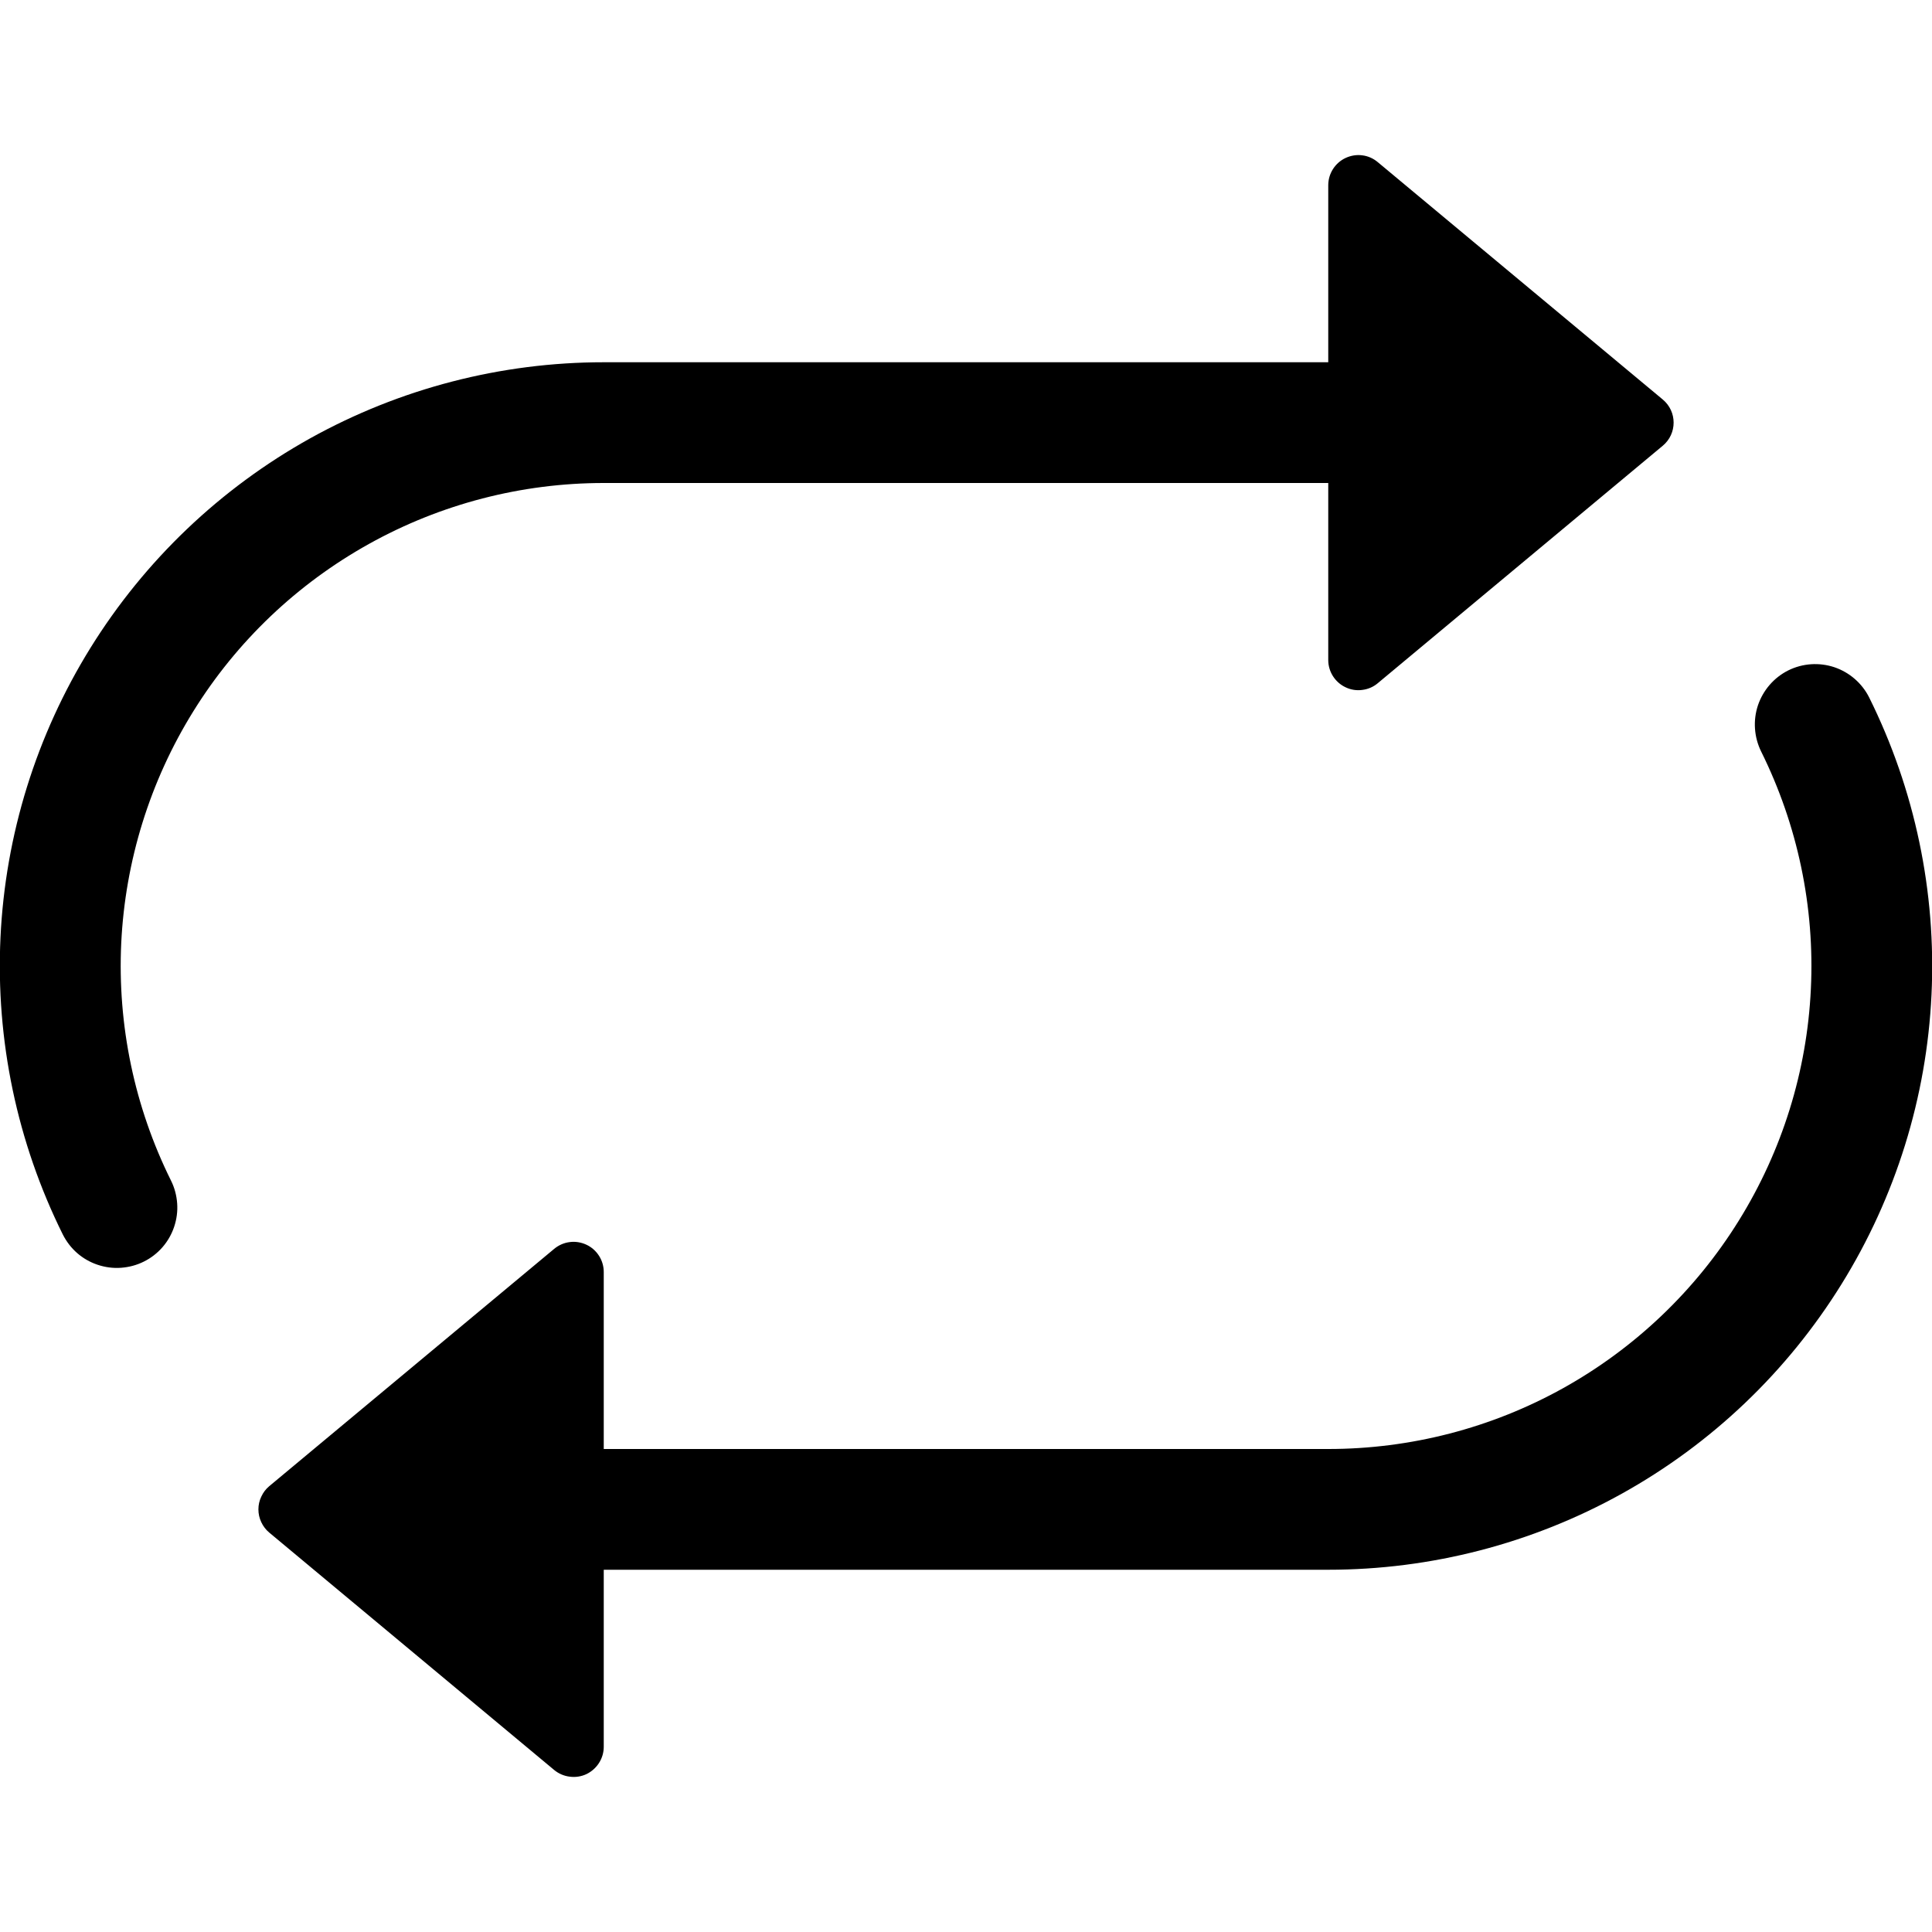 <svg width="20" height="20" viewBox="0 0 20 20" fill="none" xmlns="http://www.w3.org/2000/svg">
    <g clip-path="url(#clip0_909_570)">
        <path d="M13.75 6.833V5H6.25C5.399 5 4.562 5.217 3.819 5.631C3.075 6.045 2.449 6.641 2.001 7.364C1.552 8.087 1.296 8.913 1.255 9.763C1.215 10.613 1.392 11.459 1.77 12.221C1.807 12.295 1.828 12.375 1.834 12.457C1.84 12.539 1.829 12.621 1.803 12.699C1.777 12.777 1.736 12.849 1.682 12.911C1.628 12.973 1.562 13.024 1.489 13.06C1.415 13.097 1.335 13.118 1.253 13.124C1.171 13.13 1.089 13.119 1.011 13.093C0.933 13.067 0.861 13.026 0.799 12.972C0.737 12.918 0.687 12.852 0.65 12.779C0.177 11.826 -0.045 10.768 0.005 9.705C0.055 8.642 0.376 7.61 0.937 6.706C1.498 5.802 2.28 5.056 3.21 4.538C4.14 4.021 5.186 3.75 6.25 3.75H13.75V1.918C13.75 1.858 13.767 1.8 13.799 1.75C13.831 1.7 13.876 1.66 13.93 1.635C13.984 1.61 14.044 1.6 14.102 1.608C14.161 1.615 14.217 1.64 14.262 1.678L17.212 4.135C17.363 4.26 17.363 4.49 17.212 4.615L14.262 7.073C14.217 7.111 14.161 7.135 14.102 7.142C14.044 7.15 13.984 7.141 13.93 7.115C13.876 7.09 13.831 7.05 13.799 7C13.767 6.95 13.75 6.892 13.75 6.833ZM18.512 6.94C18.661 6.866 18.832 6.855 18.989 6.907C19.146 6.96 19.276 7.073 19.35 7.221C19.823 8.174 20.045 9.232 19.995 10.295C19.945 11.358 19.624 12.39 19.063 13.294C18.502 14.199 17.72 14.945 16.79 15.462C15.86 15.979 14.814 16.25 13.75 16.25H6.25V18.083C6.25 18.142 6.233 18.2 6.201 18.25C6.169 18.3 6.124 18.34 6.07 18.366C6.016 18.391 5.956 18.4 5.898 18.392C5.839 18.385 5.783 18.361 5.737 18.323L2.787 15.865C2.752 15.836 2.724 15.799 2.705 15.758C2.685 15.716 2.675 15.671 2.675 15.625C2.675 15.579 2.685 15.534 2.705 15.493C2.724 15.451 2.752 15.414 2.787 15.385L5.737 12.928C5.783 12.89 5.839 12.865 5.898 12.858C5.956 12.85 6.016 12.86 6.07 12.885C6.124 12.91 6.169 12.95 6.201 13C6.233 13.05 6.25 13.108 6.25 13.168V15H13.75C14.601 15 15.438 14.784 16.182 14.37C16.925 13.956 17.551 13.36 18 12.636C18.449 11.913 18.706 11.088 18.746 10.238C18.787 9.388 18.609 8.541 18.231 7.779C18.158 7.63 18.146 7.459 18.198 7.302C18.251 7.145 18.364 7.014 18.512 6.94Z" fill="black"/>
    </g>
    <defs>
        <clipPath id="clip0_909_570">
            <rect width="20" height="20" fill="white"/>
        </clipPath>
    </defs>
</svg>
